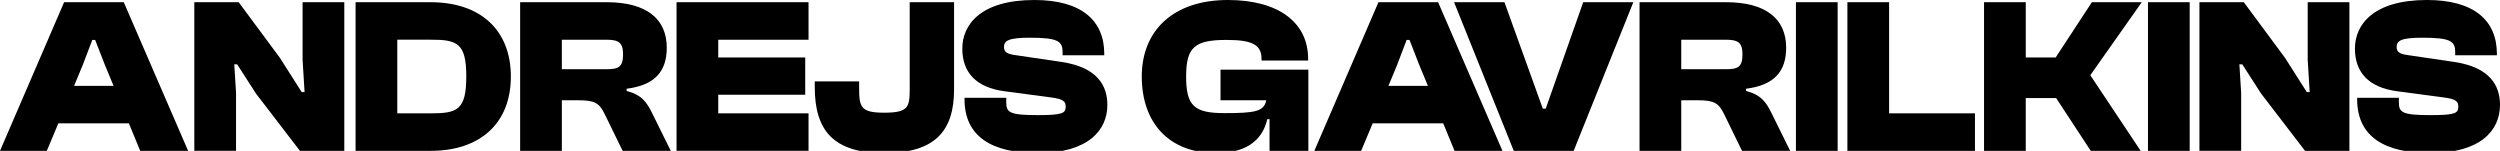 <?xml version="1.0" encoding="UTF-8"?>
<svg id="Layer_1" xmlns="http://www.w3.org/2000/svg" version="1.1" viewBox="0 0 2094.87 126.4">
  <!-- Generator: Adobe Illustrator 29.6.1, SVG Export Plug-In . SVG Version: 2.1.1 Build 9)  -->
  <path d="M0,126.4L53.72,1.86h50l53.91,124.54h-40.15l-9.48-23.05h-59.11l-9.67,23.05H0ZM62.08,71.94h33.09l-7.25-17.47-8.18-21h-2.42l-7.99,21-7.25,17.47Z"/>
  <path d="M162.83,126.4V1.86h37.18l34.57,46.66,18.22,28.63h2.42l-1.67-27.14V1.86h34.95v124.54h-37.18l-36.8-47.96-15.8-24.54h-2.42l1.49,23.79v48.7h-34.95Z"/>
  <path d="M297.96,126.4V1.86h63.01c41.08,0,67.1,22.86,67.1,62.27s-26.02,62.27-67.1,62.27h-63.01ZM332.91,33.27v61.71h28.07c22.12,0,29.74-2.79,29.74-30.86s-7.62-30.86-29.74-30.86h-28.07Z"/>
  <path d="M435.85,126.4V1.86h72.68c32.9,0,50.19,13.76,50.19,38.11,0,19.7-9.85,31.41-33.64,34.39v1.86c12.83,3.35,16.92,9.48,21.56,18.96l15.43,31.23h-40.34l-14.87-30.48c-4.46-9.29-8.18-11.9-21.75-11.9h-14.31v42.38h-34.95ZM470.79,58h37.36c10.22,0,13.94-1.86,13.94-12.45,0-9.85-3.72-12.27-13.94-12.27h-37.36v24.72Z"/>
  <path d="M566.91,126.4V1.86h110.6v31.41h-75.65v14.87h72.87v31.23h-72.87v15.61h75.65v31.41h-110.6Z"/>
  <path d="M682.72,73.05v-4.83h37.18v4.46c0,16.92.93,21.75,21,21.75s21.38-4.46,21.38-19.89V1.86h37.18v73.05c0,34.76-15.8,53.35-58.55,53.35s-58.18-19.15-58.18-55.21Z"/>
  <path d="M808.22,83.09v-1.12h34.95v3.9c0,8.37,2.97,10.6,26.4,10.6,21.19,0,23.42-1.67,23.42-7.25,0-4.46-2.42-6.32-12.64-7.62l-39.04-5.2c-23.24-3.16-34.95-15.61-34.95-35.69S821.79,0,866.77,0c39.59,0,58.55,17.29,58.55,45.17v1.12h-34.95v-2.79c0-8.92-3.9-11.9-27.32-11.9-17.84,0-21.75,2.42-21.75,7.81,0,3.9,2.23,5.76,8.92,6.69l39.04,5.76c30.49,4.46,38.66,20.08,38.66,36.06,0,21.38-16.36,40.34-58.37,40.34-38.11,0-61.34-13.57-61.34-45.17Z"/>
  <path d="M956.74,64.13c0-38.85,26.77-64.13,72.12-64.13,42.2,0,67.29,18.59,67.29,49.44v1.3h-39.04v-1.3c0-11.52-7.06-15.99-29.18-15.99-26.77,0-34.02,5.95-34.02,30.67s6.88,30.67,32.16,30.67,33.27-1.3,34.95-10.78h-38.29v-25.65h73.61v68.03h-32.53v-26.58h-1.86c-3.35,14.5-13.94,28.44-43.12,28.44-39.22,0-62.08-25.28-62.08-64.13Z"/>
  <path d="M1101.35,126.4L1155.07,1.86h50l53.91,124.54h-40.15l-9.48-23.05h-59.11l-9.67,23.05h-39.22ZM1163.44,71.94h33.09l-7.25-17.47-8.18-21h-2.42l-7.99,21-7.25,17.47Z"/>
  <path d="M1268.46,126.4L1218.45,1.86h42.2l32.16,89.22h2.42l31.41-89.22h42.01l-50,124.54h-50.19Z"/>
  <path d="M1373.85,126.4V1.86h72.68c32.9,0,50.19,13.76,50.19,38.11,0,19.7-9.85,31.41-33.64,34.39v1.86c12.83,3.35,16.92,9.48,21.56,18.96l15.43,31.23h-40.34l-14.87-30.48c-4.46-9.29-8.18-11.9-21.75-11.9h-14.31v42.38h-34.95ZM1408.8,58h37.36c10.22,0,13.94-1.86,13.94-12.45,0-9.85-3.72-12.27-13.94-12.27h-37.36v24.72Z"/>
  <path d="M1504.9,126.4V1.86h34.95v124.54h-34.95Z"/>
  <path d="M1548.02,126.4V1.86h34.95v93.13h71.94v31.41h-106.88Z"/>
  <path d="M1662.52,126.4V1.86h34.95v46.29h25.09l30.3-46.29h41.82l-43.12,61.16,42.2,63.39h-41.82l-29-44.24h-25.47v44.24h-34.95Z"/>
  <path d="M1799.89,126.4V1.86h34.95v124.54h-34.95Z"/>
  <path d="M1843.01,126.4V1.86h37.18l34.57,46.66,18.22,28.63h2.42l-1.67-27.14V1.86h34.95v124.54h-37.18l-36.8-47.96-15.8-24.54h-2.42l1.49,23.79v48.7h-34.95Z"/>
  <path d="M1975.17,83.09v-1.12h34.95v3.9c0,8.37,2.97,10.6,26.4,10.6,21.19,0,23.42-1.67,23.42-7.25,0-4.46-2.42-6.32-12.64-7.62l-39.04-5.2c-23.24-3.16-34.95-15.61-34.95-35.69s15.43-40.71,60.41-40.71c39.59,0,58.55,17.29,58.55,45.17v1.12h-34.95v-2.79c0-8.92-3.9-11.9-27.32-11.9-17.84,0-21.75,2.42-21.75,7.81,0,3.9,2.23,5.76,8.92,6.69l39.04,5.76c30.49,4.46,38.66,20.08,38.66,36.06,0,21.38-16.36,40.34-58.37,40.34-38.11,0-61.34-13.57-61.34-45.17Z"/>
</svg>
